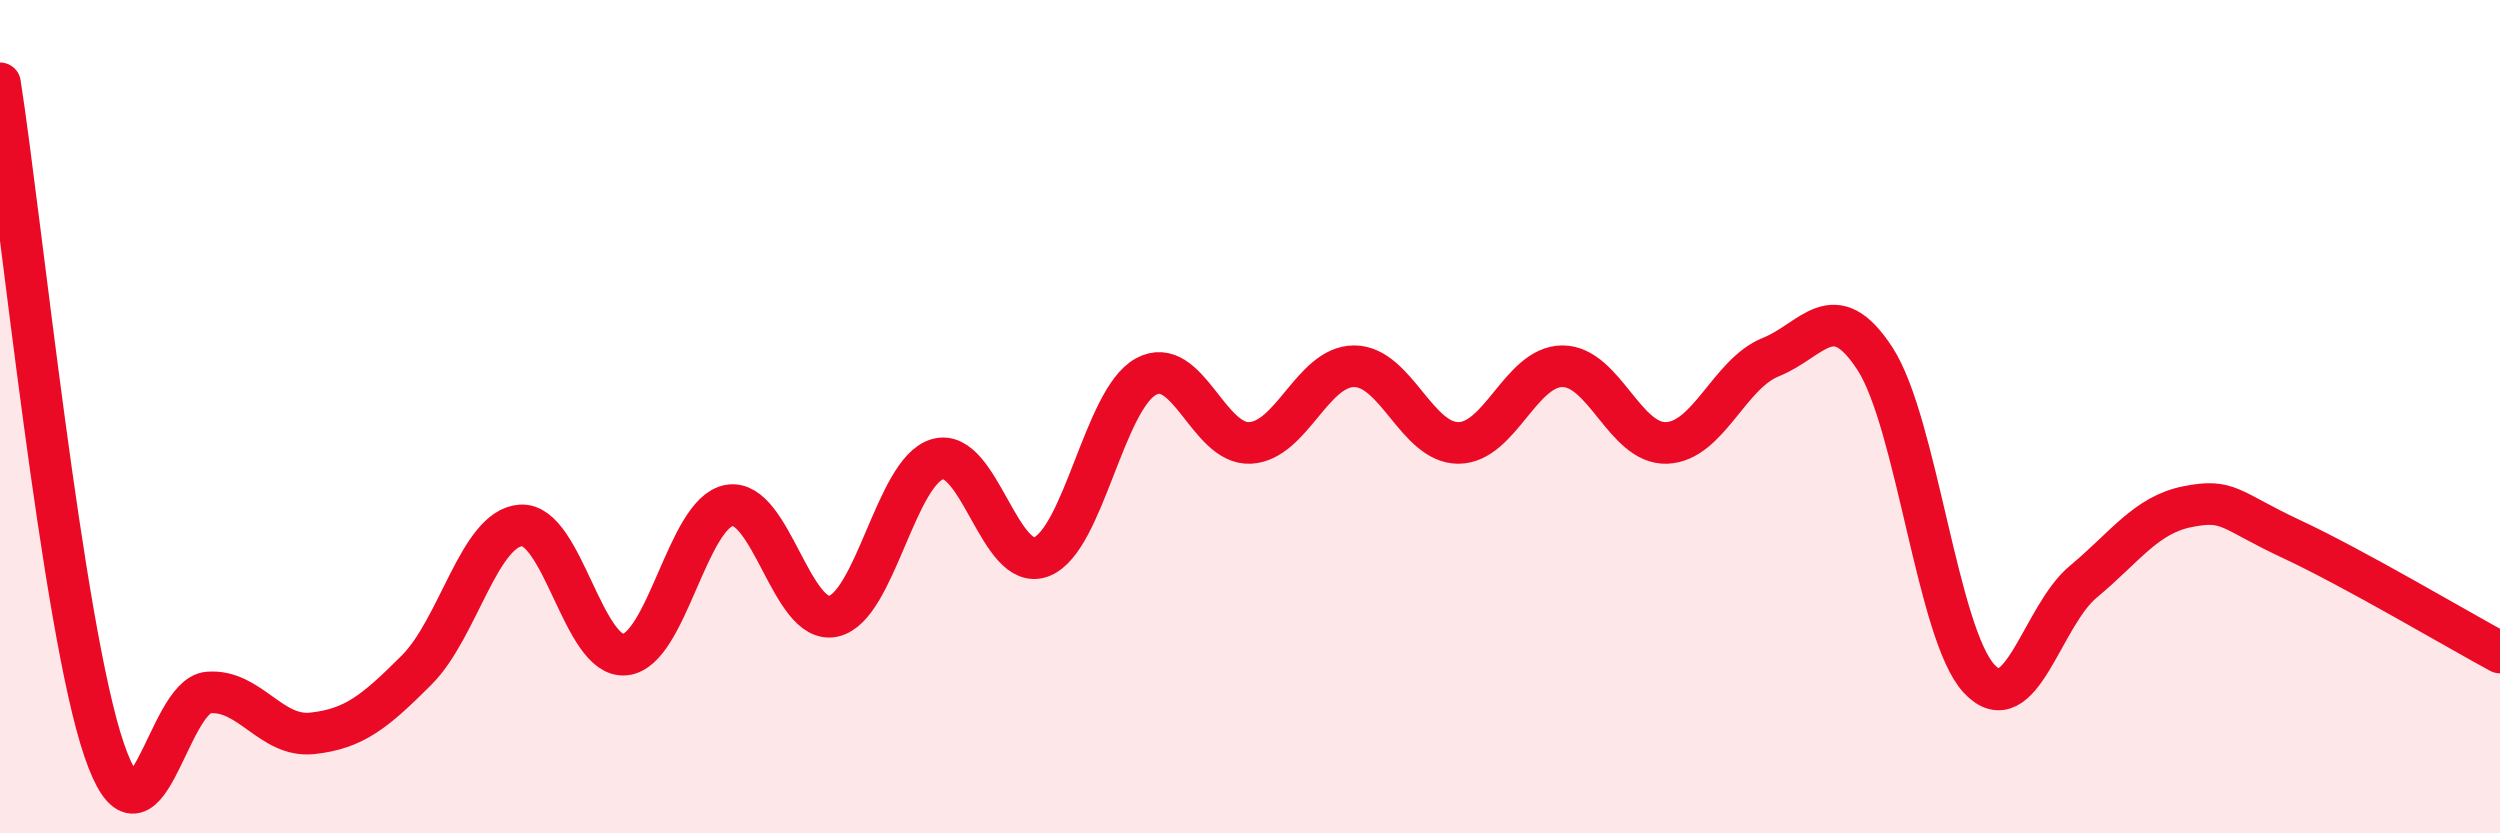 
    <svg width="60" height="20" viewBox="0 0 60 20" xmlns="http://www.w3.org/2000/svg">
      <path
        d="M 0,2 C 0.5,5.2 1.5,15.08 2.5,18 C 3.5,20.92 4,16.7 5,16.62 C 6,16.54 6.5,17.71 7.5,17.6 C 8.5,17.49 9,17.08 10,16.08 C 11,15.08 11.5,12.68 12.5,12.61 C 13.5,12.54 14,15.81 15,15.71 C 16,15.61 16.5,12.31 17.5,12.13 C 18.5,11.95 19,15.01 20,14.79 C 21,14.57 21.5,11.31 22.5,11.02 C 23.5,10.73 24,13.76 25,13.36 C 26,12.96 26.5,9.59 27.5,9.04 C 28.5,8.49 29,10.68 30,10.63 C 31,10.58 31.5,8.79 32.5,8.79 C 33.5,8.79 34,10.63 35,10.63 C 36,10.63 36.5,8.79 37.5,8.79 C 38.5,8.79 39,10.67 40,10.63 C 41,10.59 41.5,8.97 42.5,8.57 C 43.5,8.17 44,7.07 45,8.61 C 46,10.15 46.5,15.22 47.5,16.29 C 48.5,17.36 49,14.79 50,13.96 C 51,13.13 51.5,12.36 52.5,12.16 C 53.5,11.96 53.5,12.24 55,12.94 C 56.5,13.64 59,15.12 60,15.66L60 20L0 20Z"
        fill="#EB0A25"
        opacity="0.1"
        stroke-linecap="round"
        stroke-linejoin="round"
      />
      <path
        d="M 0,2 C 0.5,5.2 1.5,15.08 2.5,18 C 3.5,20.92 4,16.7 5,16.62 C 6,16.54 6.5,17.71 7.5,17.6 C 8.5,17.49 9,17.08 10,16.08 C 11,15.08 11.5,12.68 12.5,12.61 C 13.5,12.54 14,15.81 15,15.71 C 16,15.61 16.5,12.31 17.5,12.13 C 18.5,11.95 19,15.01 20,14.79 C 21,14.57 21.5,11.31 22.5,11.02 C 23.5,10.73 24,13.76 25,13.36 C 26,12.96 26.5,9.59 27.5,9.04 C 28.5,8.49 29,10.68 30,10.63 C 31,10.58 31.5,8.79 32.5,8.79 C 33.5,8.79 34,10.63 35,10.63 C 36,10.63 36.5,8.79 37.5,8.79 C 38.5,8.79 39,10.67 40,10.63 C 41,10.59 41.5,8.97 42.5,8.57 C 43.5,8.17 44,7.07 45,8.61 C 46,10.15 46.5,15.22 47.5,16.29 C 48.5,17.36 49,14.79 50,13.96 C 51,13.13 51.5,12.36 52.5,12.16 C 53.5,11.96 53.5,12.24 55,12.94 C 56.5,13.64 59,15.12 60,15.66"
        stroke="#EB0A25"
        stroke-width="1"
        fill="none"
        stroke-linecap="round"
        stroke-linejoin="round"
      />
    </svg>
  